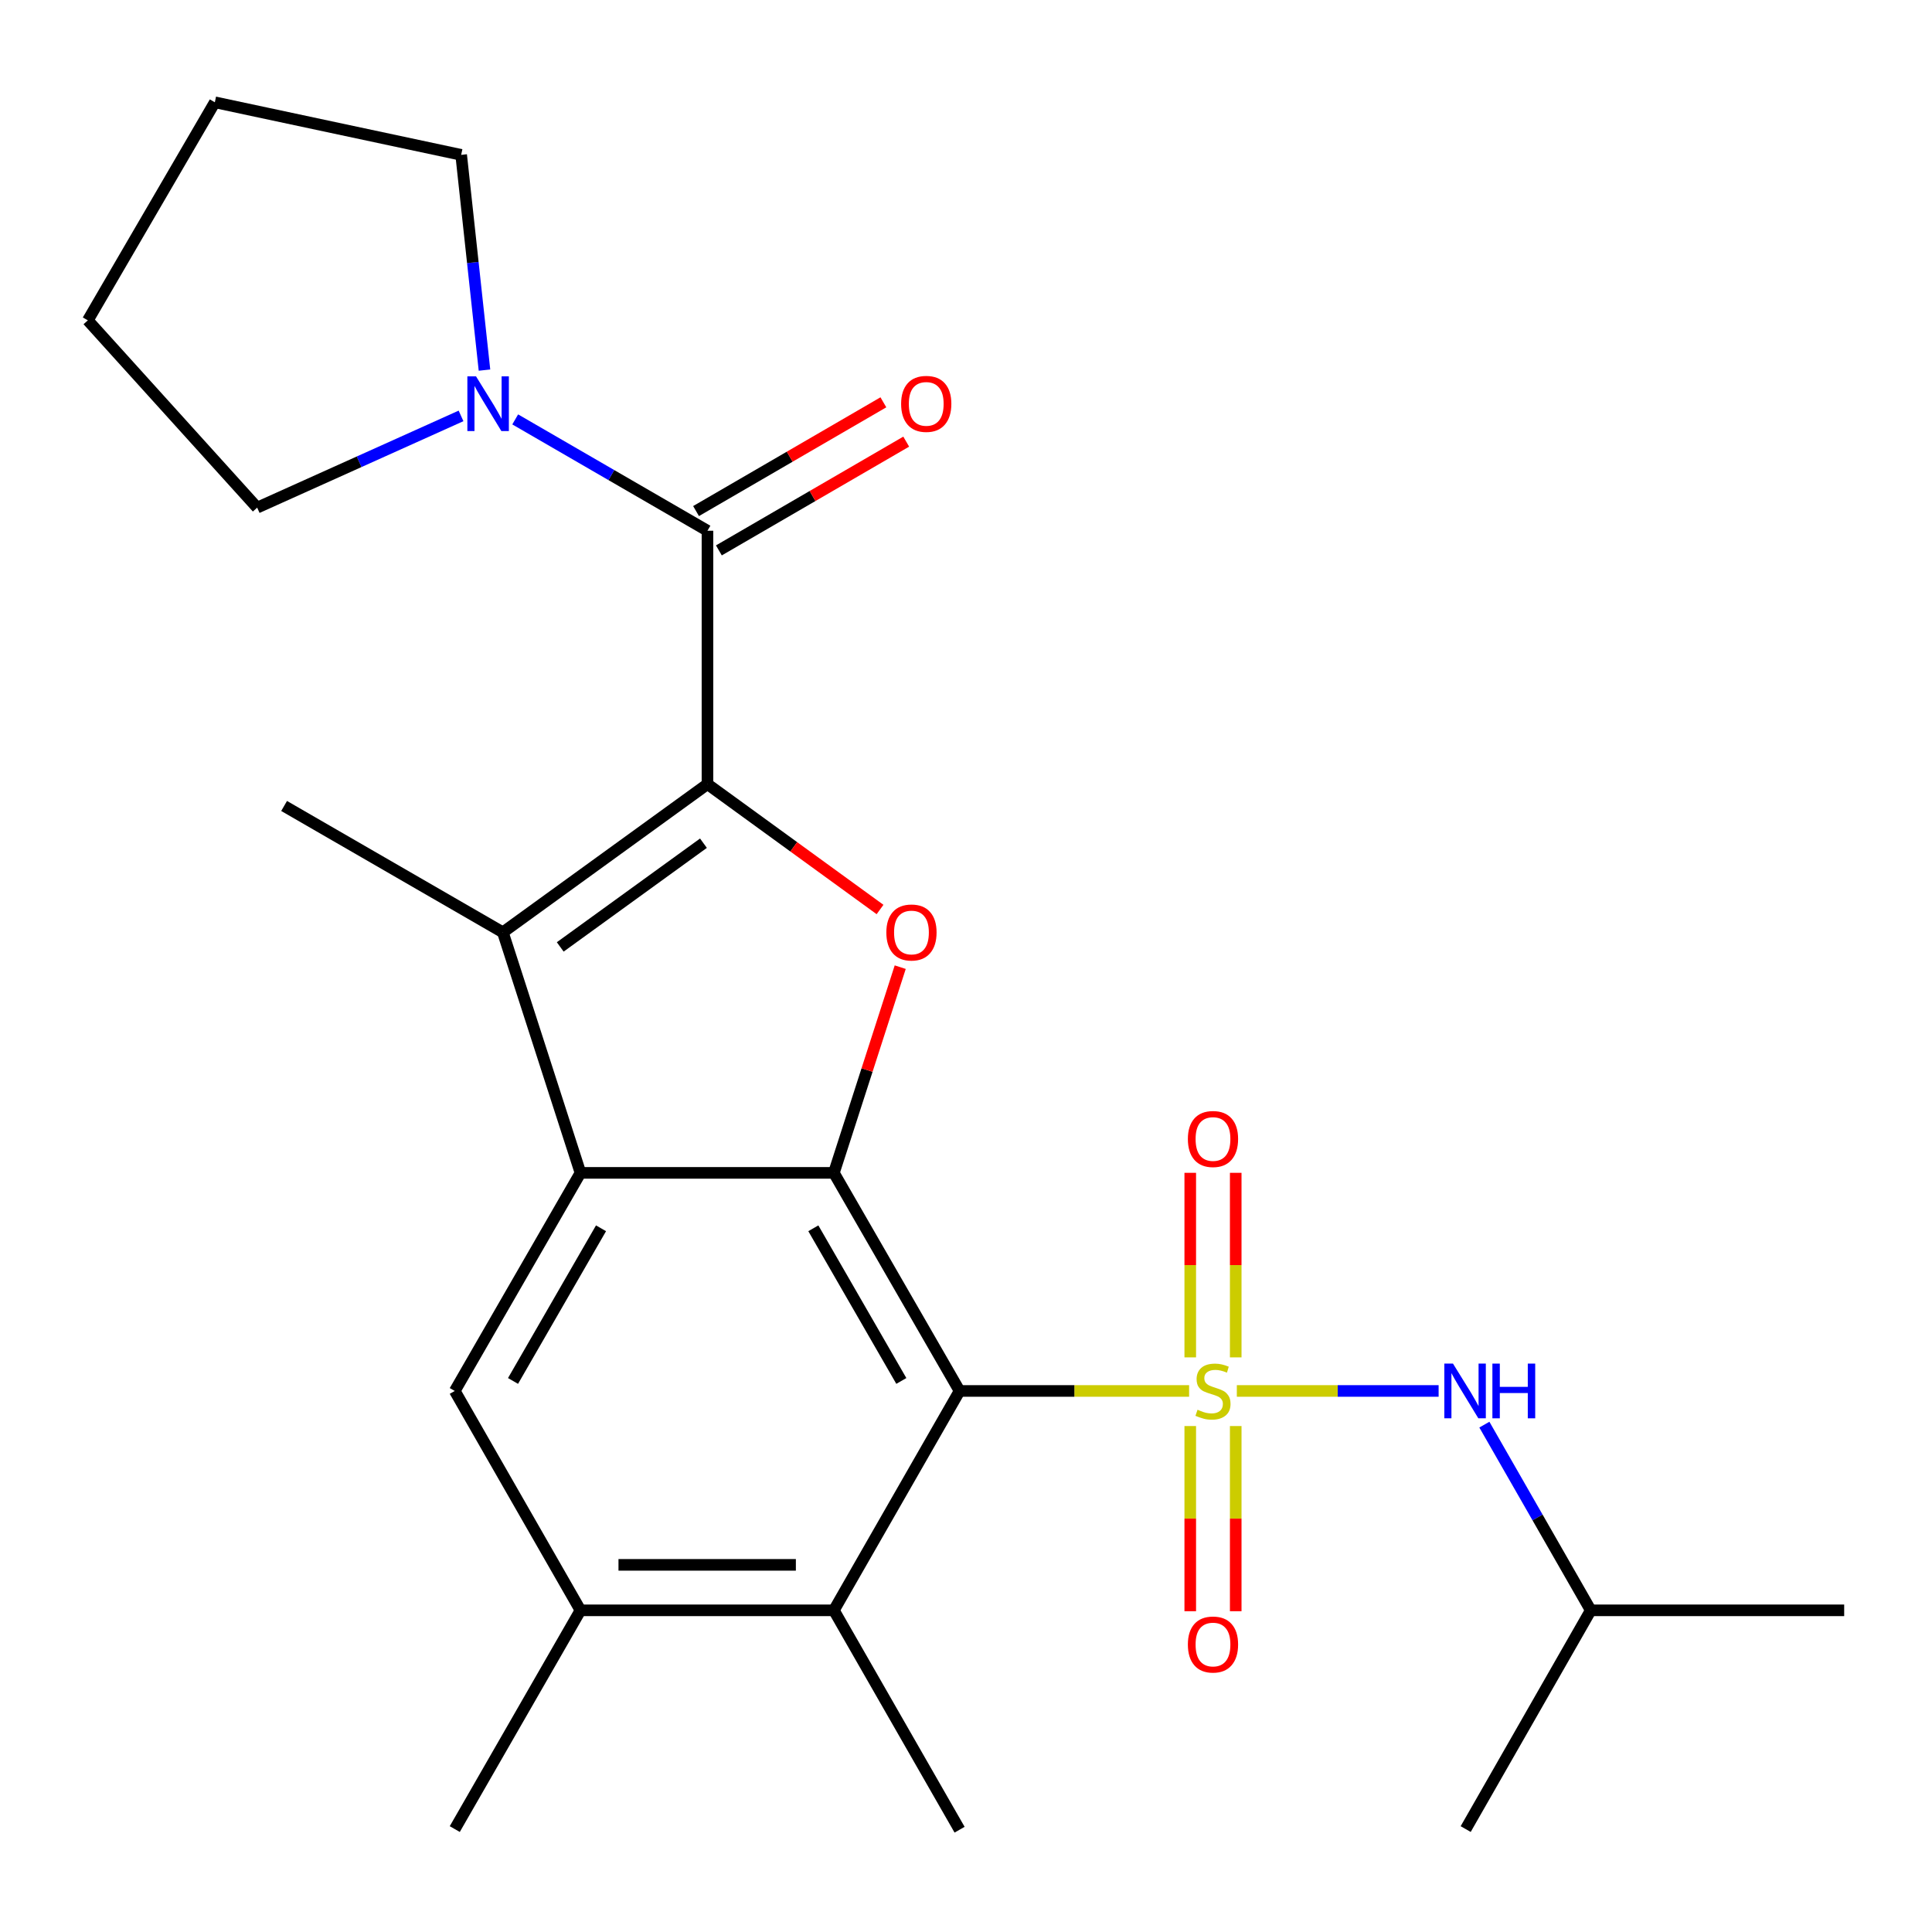 <?xml version='1.0' encoding='iso-8859-1'?>
<svg version='1.1' baseProfile='full'
              xmlns='http://www.w3.org/2000/svg'
                      xmlns:rdkit='http://www.rdkit.org/xml'
                      xmlns:xlink='http://www.w3.org/1999/xlink'
                  xml:space='preserve'
width='1000px' height='1000px' viewBox='0 0 1000 1000'>
<!-- END OF HEADER -->
<rect style='opacity:1.0;fill:#FFFFFF;stroke:none' width='1000' height='1000' x='0' y='0'> </rect>
<path class='bond-0' d='M 615.481,719.957 L 556.08,719.957' style='fill:none;fill-rule:evenodd;stroke:#CCCC00;stroke-width:6px;stroke-linecap:butt;stroke-linejoin:miter;stroke-opacity:1' />
<path class='bond-0' d='M 556.08,719.957 L 496.679,719.957' style='fill:none;fill-rule:evenodd;stroke:#000000;stroke-width:6px;stroke-linecap:butt;stroke-linejoin:miter;stroke-opacity:1' />
<path class='bond-9' d='M 640.182,719.957 L 692.404,719.957' style='fill:none;fill-rule:evenodd;stroke:#CCCC00;stroke-width:6px;stroke-linecap:butt;stroke-linejoin:miter;stroke-opacity:1' />
<path class='bond-9' d='M 692.404,719.957 L 744.627,719.957' style='fill:none;fill-rule:evenodd;stroke:#0000FF;stroke-width:6px;stroke-linecap:butt;stroke-linejoin:miter;stroke-opacity:1' />
<path class='bond-12' d='M 639.608,702.575 L 639.608,654.813' style='fill:none;fill-rule:evenodd;stroke:#CCCC00;stroke-width:6px;stroke-linecap:butt;stroke-linejoin:miter;stroke-opacity:1' />
<path class='bond-12' d='M 639.608,654.813 L 639.608,607.051' style='fill:none;fill-rule:evenodd;stroke:#FF0000;stroke-width:6px;stroke-linecap:butt;stroke-linejoin:miter;stroke-opacity:1' />
<path class='bond-12' d='M 616.072,702.575 L 616.072,654.813' style='fill:none;fill-rule:evenodd;stroke:#CCCC00;stroke-width:6px;stroke-linecap:butt;stroke-linejoin:miter;stroke-opacity:1' />
<path class='bond-12' d='M 616.072,654.813 L 616.072,607.051' style='fill:none;fill-rule:evenodd;stroke:#FF0000;stroke-width:6px;stroke-linecap:butt;stroke-linejoin:miter;stroke-opacity:1' />
<path class='bond-13' d='M 616.072,738.116 L 616.072,786.044' style='fill:none;fill-rule:evenodd;stroke:#CCCC00;stroke-width:6px;stroke-linecap:butt;stroke-linejoin:miter;stroke-opacity:1' />
<path class='bond-13' d='M 616.072,786.044 L 616.072,833.973' style='fill:none;fill-rule:evenodd;stroke:#FF0000;stroke-width:6px;stroke-linecap:butt;stroke-linejoin:miter;stroke-opacity:1' />
<path class='bond-13' d='M 639.608,738.116 L 639.608,786.044' style='fill:none;fill-rule:evenodd;stroke:#CCCC00;stroke-width:6px;stroke-linecap:butt;stroke-linejoin:miter;stroke-opacity:1' />
<path class='bond-13' d='M 639.608,786.044 L 639.608,833.973' style='fill:none;fill-rule:evenodd;stroke:#FF0000;stroke-width:6px;stroke-linecap:butt;stroke-linejoin:miter;stroke-opacity:1' />
<path class='bond-2' d='M 496.679,719.957 L 431.615,607.076' style='fill:none;fill-rule:evenodd;stroke:#000000;stroke-width:6px;stroke-linecap:butt;stroke-linejoin:miter;stroke-opacity:1' />
<path class='bond-2' d='M 466.528,714.778 L 420.983,635.761' style='fill:none;fill-rule:evenodd;stroke:#000000;stroke-width:6px;stroke-linecap:butt;stroke-linejoin:miter;stroke-opacity:1' />
<path class='bond-7' d='M 496.679,719.957 L 431.615,833.505' style='fill:none;fill-rule:evenodd;stroke:#000000;stroke-width:6px;stroke-linecap:butt;stroke-linejoin:miter;stroke-opacity:1' />
<path class='bond-1' d='M 366.185,405.869 L 410.846,438.313' style='fill:none;fill-rule:evenodd;stroke:#000000;stroke-width:6px;stroke-linecap:butt;stroke-linejoin:miter;stroke-opacity:1' />
<path class='bond-1' d='M 410.846,438.313 L 455.507,470.756' style='fill:none;fill-rule:evenodd;stroke:#FF0000;stroke-width:6px;stroke-linecap:butt;stroke-linejoin:miter;stroke-opacity:1' />
<path class='bond-6' d='M 366.185,405.869 L 366.185,274.708' style='fill:none;fill-rule:evenodd;stroke:#000000;stroke-width:6px;stroke-linecap:butt;stroke-linejoin:miter;stroke-opacity:1' />
<path class='bond-26' d='M 366.185,405.869 L 260.286,482.57' style='fill:none;fill-rule:evenodd;stroke:#000000;stroke-width:6px;stroke-linecap:butt;stroke-linejoin:miter;stroke-opacity:1' />
<path class='bond-26' d='M 364.106,436.436 L 289.977,490.127' style='fill:none;fill-rule:evenodd;stroke:#000000;stroke-width:6px;stroke-linecap:butt;stroke-linejoin:miter;stroke-opacity:1' />
<path class='bond-3' d='M 431.615,607.076 L 300.454,607.076' style='fill:none;fill-rule:evenodd;stroke:#000000;stroke-width:6px;stroke-linecap:butt;stroke-linejoin:miter;stroke-opacity:1' />
<path class='bond-4' d='M 431.615,607.076 L 448.785,553.838' style='fill:none;fill-rule:evenodd;stroke:#000000;stroke-width:6px;stroke-linecap:butt;stroke-linejoin:miter;stroke-opacity:1' />
<path class='bond-4' d='M 448.785,553.838 L 465.955,500.601' style='fill:none;fill-rule:evenodd;stroke:#FF0000;stroke-width:6px;stroke-linecap:butt;stroke-linejoin:miter;stroke-opacity:1' />
<path class='bond-5' d='M 300.454,607.076 L 260.286,482.57' style='fill:none;fill-rule:evenodd;stroke:#000000;stroke-width:6px;stroke-linecap:butt;stroke-linejoin:miter;stroke-opacity:1' />
<path class='bond-25' d='M 300.454,607.076 L 235.39,719.957' style='fill:none;fill-rule:evenodd;stroke:#000000;stroke-width:6px;stroke-linecap:butt;stroke-linejoin:miter;stroke-opacity:1' />
<path class='bond-25' d='M 311.086,635.761 L 265.541,714.778' style='fill:none;fill-rule:evenodd;stroke:#000000;stroke-width:6px;stroke-linecap:butt;stroke-linejoin:miter;stroke-opacity:1' />
<path class='bond-15' d='M 260.286,482.57 L 147.052,417.166' style='fill:none;fill-rule:evenodd;stroke:#000000;stroke-width:6px;stroke-linecap:butt;stroke-linejoin:miter;stroke-opacity:1' />
<path class='bond-10' d='M 366.185,274.708 L 316.427,245.895' style='fill:none;fill-rule:evenodd;stroke:#000000;stroke-width:6px;stroke-linecap:butt;stroke-linejoin:miter;stroke-opacity:1' />
<path class='bond-10' d='M 316.427,245.895 L 266.67,217.083' style='fill:none;fill-rule:evenodd;stroke:#0000FF;stroke-width:6px;stroke-linecap:butt;stroke-linejoin:miter;stroke-opacity:1' />
<path class='bond-14' d='M 372.094,284.885 L 420.574,256.737' style='fill:none;fill-rule:evenodd;stroke:#000000;stroke-width:6px;stroke-linecap:butt;stroke-linejoin:miter;stroke-opacity:1' />
<path class='bond-14' d='M 420.574,256.737 L 469.054,228.59' style='fill:none;fill-rule:evenodd;stroke:#FF0000;stroke-width:6px;stroke-linecap:butt;stroke-linejoin:miter;stroke-opacity:1' />
<path class='bond-14' d='M 360.276,264.531 L 408.756,236.383' style='fill:none;fill-rule:evenodd;stroke:#000000;stroke-width:6px;stroke-linecap:butt;stroke-linejoin:miter;stroke-opacity:1' />
<path class='bond-14' d='M 408.756,236.383 L 457.237,208.236' style='fill:none;fill-rule:evenodd;stroke:#FF0000;stroke-width:6px;stroke-linecap:butt;stroke-linejoin:miter;stroke-opacity:1' />
<path class='bond-11' d='M 431.615,833.505 L 300.454,833.505' style='fill:none;fill-rule:evenodd;stroke:#000000;stroke-width:6px;stroke-linecap:butt;stroke-linejoin:miter;stroke-opacity:1' />
<path class='bond-11' d='M 411.941,809.969 L 320.128,809.969' style='fill:none;fill-rule:evenodd;stroke:#000000;stroke-width:6px;stroke-linecap:butt;stroke-linejoin:miter;stroke-opacity:1' />
<path class='bond-19' d='M 431.615,833.505 L 496.679,947.053' style='fill:none;fill-rule:evenodd;stroke:#000000;stroke-width:6px;stroke-linecap:butt;stroke-linejoin:miter;stroke-opacity:1' />
<path class='bond-8' d='M 235.39,719.957 L 300.454,833.505' style='fill:none;fill-rule:evenodd;stroke:#000000;stroke-width:6px;stroke-linecap:butt;stroke-linejoin:miter;stroke-opacity:1' />
<path class='bond-16' d='M 768.307,737.388 L 795.839,785.447' style='fill:none;fill-rule:evenodd;stroke:#0000FF;stroke-width:6px;stroke-linecap:butt;stroke-linejoin:miter;stroke-opacity:1' />
<path class='bond-16' d='M 795.839,785.447 L 823.372,833.505' style='fill:none;fill-rule:evenodd;stroke:#000000;stroke-width:6px;stroke-linecap:butt;stroke-linejoin:miter;stroke-opacity:1' />
<path class='bond-17' d='M 250.765,191.565 L 244.732,135.861' style='fill:none;fill-rule:evenodd;stroke:#0000FF;stroke-width:6px;stroke-linecap:butt;stroke-linejoin:miter;stroke-opacity:1' />
<path class='bond-17' d='M 244.732,135.861 L 238.698,80.157' style='fill:none;fill-rule:evenodd;stroke:#000000;stroke-width:6px;stroke-linecap:butt;stroke-linejoin:miter;stroke-opacity:1' />
<path class='bond-18' d='M 238.633,215.272 L 185.873,239.015' style='fill:none;fill-rule:evenodd;stroke:#0000FF;stroke-width:6px;stroke-linecap:butt;stroke-linejoin:miter;stroke-opacity:1' />
<path class='bond-18' d='M 185.873,239.015 L 133.113,262.757' style='fill:none;fill-rule:evenodd;stroke:#000000;stroke-width:6px;stroke-linecap:butt;stroke-linejoin:miter;stroke-opacity:1' />
<path class='bond-20' d='M 300.454,833.505 L 235.39,946.726' style='fill:none;fill-rule:evenodd;stroke:#000000;stroke-width:6px;stroke-linecap:butt;stroke-linejoin:miter;stroke-opacity:1' />
<path class='bond-21' d='M 823.372,833.505 L 954.545,833.505' style='fill:none;fill-rule:evenodd;stroke:#000000;stroke-width:6px;stroke-linecap:butt;stroke-linejoin:miter;stroke-opacity:1' />
<path class='bond-22' d='M 823.372,833.505 L 758.634,946.726' style='fill:none;fill-rule:evenodd;stroke:#000000;stroke-width:6px;stroke-linecap:butt;stroke-linejoin:miter;stroke-opacity:1' />
<path class='bond-23' d='M 238.698,80.157 L 111.198,52.947' style='fill:none;fill-rule:evenodd;stroke:#000000;stroke-width:6px;stroke-linecap:butt;stroke-linejoin:miter;stroke-opacity:1' />
<path class='bond-24' d='M 133.113,262.757 L 45.455,165.815' style='fill:none;fill-rule:evenodd;stroke:#000000;stroke-width:6px;stroke-linecap:butt;stroke-linejoin:miter;stroke-opacity:1' />
<path class='bond-27' d='M 111.198,52.947 L 45.455,165.815' style='fill:none;fill-rule:evenodd;stroke:#000000;stroke-width:6px;stroke-linecap:butt;stroke-linejoin:miter;stroke-opacity:1' />
<path  class='atom-0' d='M 619.84 729.677
Q 620.16 729.797, 621.48 730.357
Q 622.8 730.917, 624.24 731.277
Q 625.72 731.597, 627.16 731.597
Q 629.84 731.597, 631.4 730.317
Q 632.96 728.997, 632.96 726.717
Q 632.96 725.157, 632.16 724.197
Q 631.4 723.237, 630.2 722.717
Q 629 722.197, 627 721.597
Q 624.48 720.837, 622.96 720.117
Q 621.48 719.397, 620.4 717.877
Q 619.36 716.357, 619.36 713.797
Q 619.36 710.237, 621.76 708.037
Q 624.2 705.837, 629 705.837
Q 632.28 705.837, 636 707.397
L 635.08 710.477
Q 631.68 709.077, 629.12 709.077
Q 626.36 709.077, 624.84 710.237
Q 623.32 711.357, 623.36 713.317
Q 623.36 714.837, 624.12 715.757
Q 624.92 716.677, 626.04 717.197
Q 627.2 717.717, 629.12 718.317
Q 631.68 719.117, 633.2 719.917
Q 634.72 720.717, 635.8 722.357
Q 636.92 723.957, 636.92 726.717
Q 636.92 730.637, 634.28 732.757
Q 631.68 734.837, 627.32 734.837
Q 624.8 734.837, 622.88 734.277
Q 621 733.757, 618.76 732.837
L 619.84 729.677
' fill='#CCCC00'/>
<path  class='atom-5' d='M 458.77 482.65
Q 458.77 475.85, 462.13 472.05
Q 465.49 468.25, 471.77 468.25
Q 478.05 468.25, 481.41 472.05
Q 484.77 475.85, 484.77 482.65
Q 484.77 489.53, 481.37 493.45
Q 477.97 497.33, 471.77 497.33
Q 465.53 497.33, 462.13 493.45
Q 458.77 489.57, 458.77 482.65
M 471.77 494.13
Q 476.09 494.13, 478.41 491.25
Q 480.77 488.33, 480.77 482.65
Q 480.77 477.09, 478.41 474.29
Q 476.09 471.45, 471.77 471.45
Q 467.45 471.45, 465.09 474.25
Q 462.77 477.05, 462.77 482.65
Q 462.77 488.37, 465.09 491.25
Q 467.45 494.13, 471.77 494.13
' fill='#FF0000'/>
<path  class='atom-10' d='M 752.061 705.797
L 761.341 720.797
Q 762.261 722.277, 763.741 724.957
Q 765.221 727.637, 765.301 727.797
L 765.301 705.797
L 769.061 705.797
L 769.061 734.117
L 765.181 734.117
L 755.221 717.717
Q 754.061 715.797, 752.821 713.597
Q 751.621 711.397, 751.261 710.717
L 751.261 734.117
L 747.581 734.117
L 747.581 705.797
L 752.061 705.797
' fill='#0000FF'/>
<path  class='atom-10' d='M 772.461 705.797
L 776.301 705.797
L 776.301 717.837
L 790.781 717.837
L 790.781 705.797
L 794.621 705.797
L 794.621 734.117
L 790.781 734.117
L 790.781 721.037
L 776.301 721.037
L 776.301 734.117
L 772.461 734.117
L 772.461 705.797
' fill='#0000FF'/>
<path  class='atom-11' d='M 246.39 194.804
L 255.67 209.804
Q 256.59 211.284, 258.07 213.964
Q 259.55 216.644, 259.63 216.804
L 259.63 194.804
L 263.39 194.804
L 263.39 223.124
L 259.51 223.124
L 249.55 206.724
Q 248.39 204.804, 247.15 202.604
Q 245.95 200.404, 245.59 199.724
L 245.59 223.124
L 241.91 223.124
L 241.91 194.804
L 246.39 194.804
' fill='#0000FF'/>
<path  class='atom-13' d='M 614.84 589.543
Q 614.84 582.743, 618.2 578.943
Q 621.56 575.143, 627.84 575.143
Q 634.12 575.143, 637.48 578.943
Q 640.84 582.743, 640.84 589.543
Q 640.84 596.423, 637.44 600.343
Q 634.04 604.223, 627.84 604.223
Q 621.6 604.223, 618.2 600.343
Q 614.84 596.463, 614.84 589.543
M 627.84 601.023
Q 632.16 601.023, 634.48 598.143
Q 636.84 595.223, 636.84 589.543
Q 636.84 583.983, 634.48 581.183
Q 632.16 578.343, 627.84 578.343
Q 623.52 578.343, 621.16 581.143
Q 618.84 583.943, 618.84 589.543
Q 618.84 595.263, 621.16 598.143
Q 623.52 601.023, 627.84 601.023
' fill='#FF0000'/>
<path  class='atom-14' d='M 614.84 851.198
Q 614.84 844.398, 618.2 840.598
Q 621.56 836.798, 627.84 836.798
Q 634.12 836.798, 637.48 840.598
Q 640.84 844.398, 640.84 851.198
Q 640.84 858.078, 637.44 861.998
Q 634.04 865.878, 627.84 865.878
Q 621.6 865.878, 618.2 861.998
Q 614.84 858.118, 614.84 851.198
M 627.84 862.678
Q 632.16 862.678, 634.48 859.798
Q 636.84 856.878, 636.84 851.198
Q 636.84 845.638, 634.48 842.838
Q 632.16 839.998, 627.84 839.998
Q 623.52 839.998, 621.16 842.798
Q 618.84 845.598, 618.84 851.198
Q 618.84 856.918, 621.16 859.798
Q 623.52 862.678, 627.84 862.678
' fill='#FF0000'/>
<path  class='atom-15' d='M 466.419 209.044
Q 466.419 202.244, 469.779 198.444
Q 473.139 194.644, 479.419 194.644
Q 485.699 194.644, 489.059 198.444
Q 492.419 202.244, 492.419 209.044
Q 492.419 215.924, 489.019 219.844
Q 485.619 223.724, 479.419 223.724
Q 473.179 223.724, 469.779 219.844
Q 466.419 215.964, 466.419 209.044
M 479.419 220.524
Q 483.739 220.524, 486.059 217.644
Q 488.419 214.724, 488.419 209.044
Q 488.419 203.484, 486.059 200.684
Q 483.739 197.844, 479.419 197.844
Q 475.099 197.844, 472.739 200.644
Q 470.419 203.444, 470.419 209.044
Q 470.419 214.764, 472.739 217.644
Q 475.099 220.524, 479.419 220.524
' fill='#FF0000'/>
</svg>
